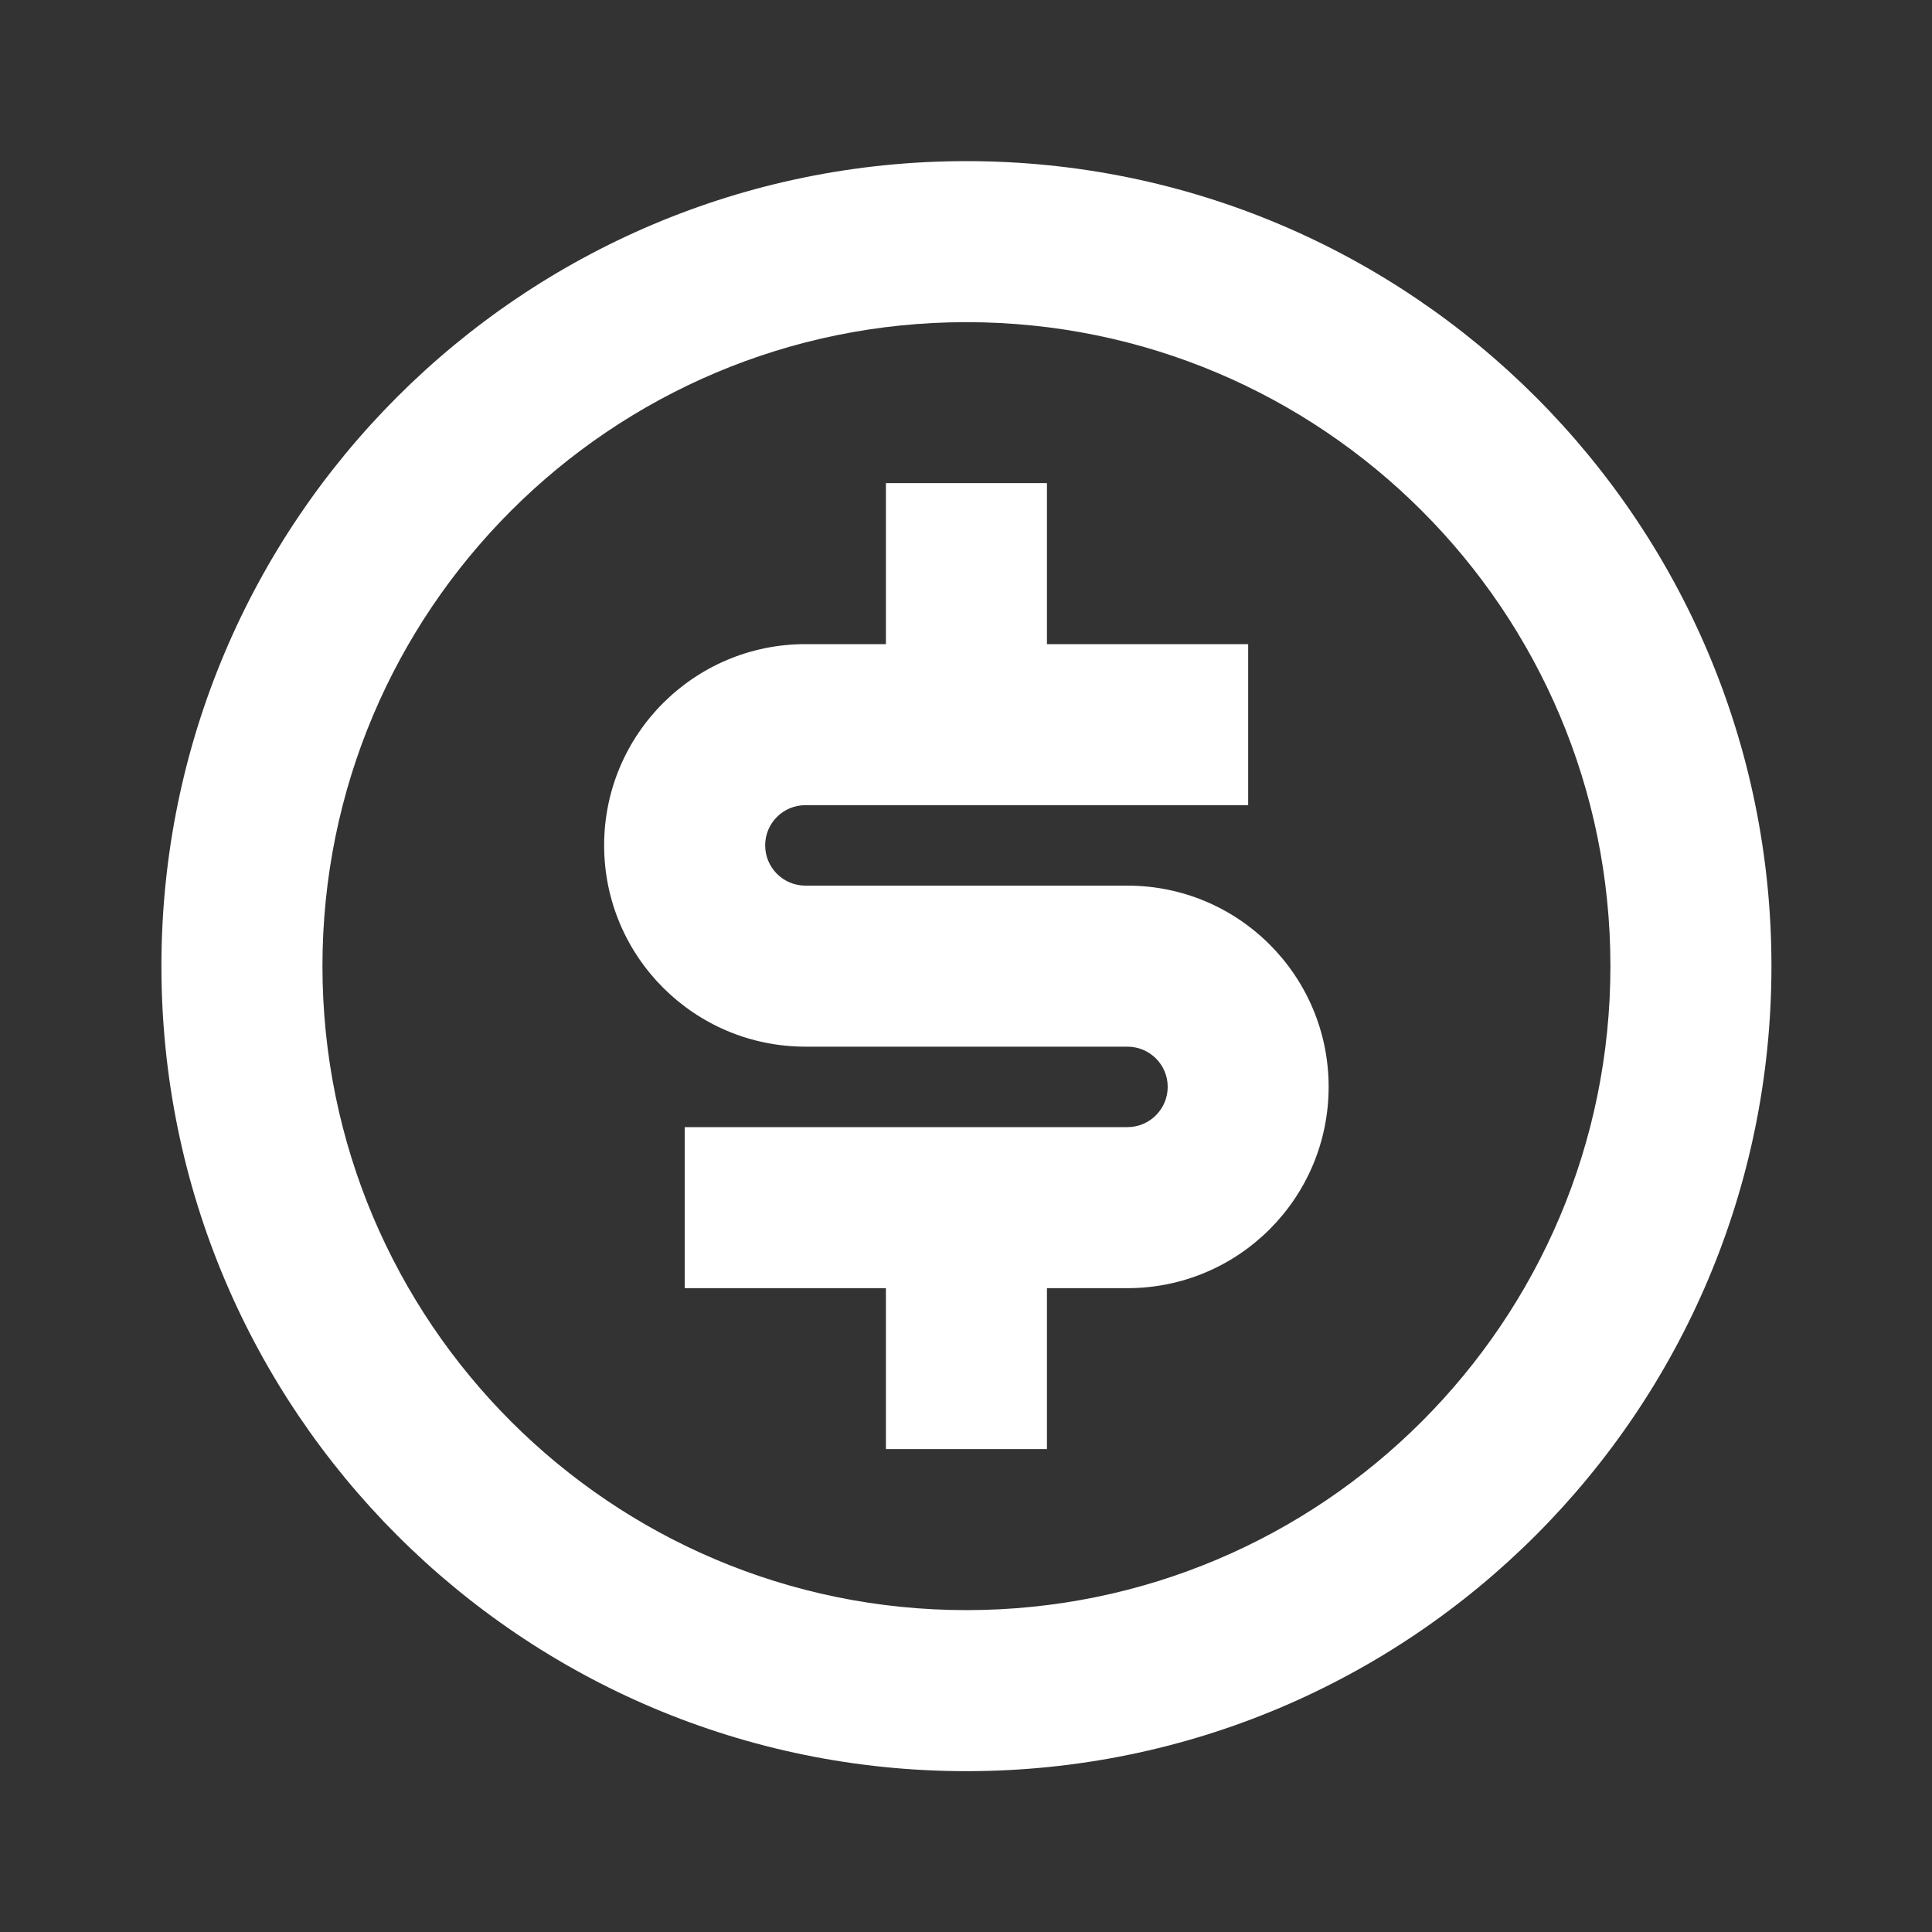 <?xml version="1.0" encoding="UTF-8"?>
<svg xmlns="http://www.w3.org/2000/svg" width="20" height="20" viewBox="0 0 20 20" fill="none">
  <rect x="0" y="0" width="20" height="20" fill="#333333" stroke="none"/>
  <path d="M10.004 18.335C5.402 18.335 1.671 14.604 1.671 10.001C1.671 5.399 5.402 1.668 10.004 1.668C14.607 1.668 18.338 5.399 18.338 10.001C18.338 14.604 14.607 18.335 10.004 18.335ZM10.004 16.668C13.686 16.668 16.671 13.683 16.671 10.001C16.671 6.319 13.686 3.335 10.004 3.335C6.322 3.335 3.338 6.319 3.338 10.001C3.338 13.683 6.322 16.668 10.004 16.668ZM7.088 11.668H11.671C11.901 11.668 12.088 11.481 12.088 11.251C12.088 11.021 11.901 10.835 11.671 10.835H8.338C7.187 10.835 6.254 9.902 6.254 8.751C6.254 7.601 7.187 6.668 8.338 6.668H9.171V5.001H10.838V6.668H12.921V8.335H8.338C8.107 8.335 7.921 8.521 7.921 8.751C7.921 8.981 8.107 9.168 8.338 9.168H11.671C12.822 9.168 13.754 10.101 13.754 11.251C13.754 12.402 12.822 13.335 11.671 13.335H10.838V15.001H9.171V13.335H7.088V11.668Z" fill="white"></path>
</svg>
